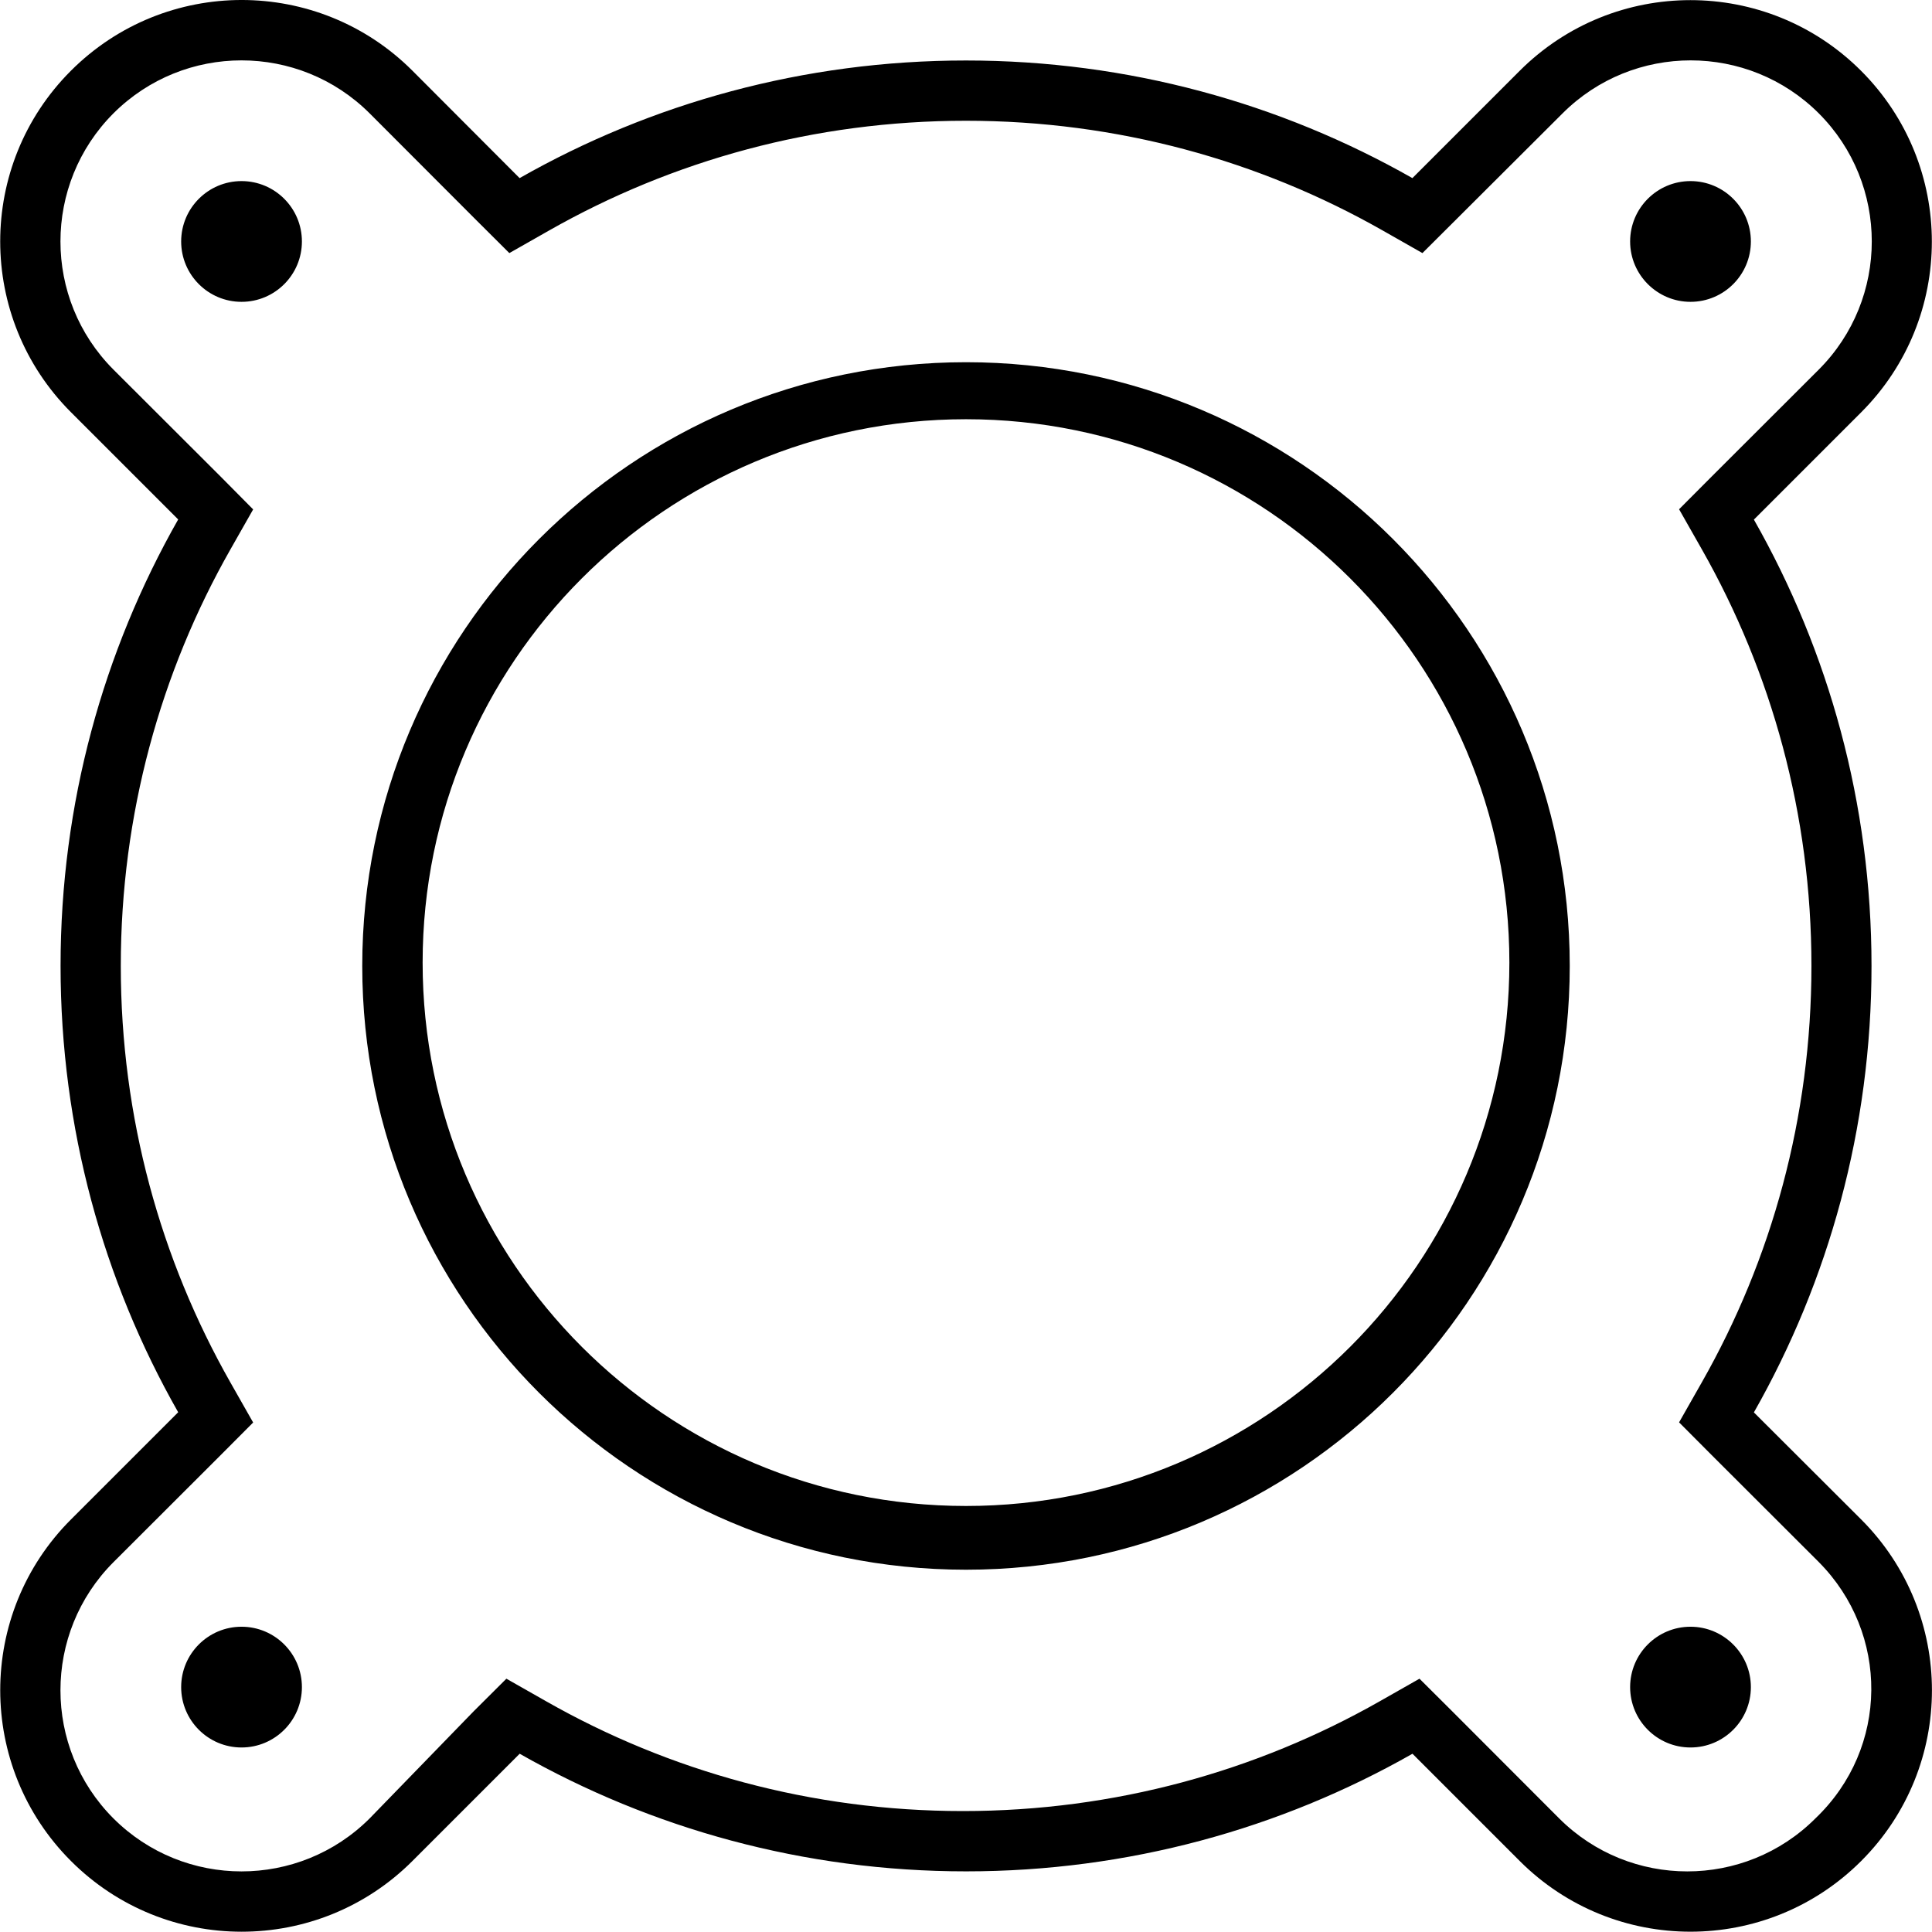 <svg xmlns="http://www.w3.org/2000/svg" viewBox="0 0 512 512"><!--! Font Awesome Pro 6.3.0 by @fontawesome - https://fontawesome.com License - https://fontawesome.com/license (Commercial License) Copyright 2023 Fonticons, Inc. --><path d="M64.01 47.99c-8.832 0-16 7.168-16 16s7.168 16 16 16s16-7.168 16-16S72.84 47.99 64.01 47.99zM64.01 431.1c-8.832 0-16 7.168-16 16s7.168 16 16 16s16-7.168 16-16S72.84 431.1 64.01 431.1zM448 79.99c8.832 0 16-7.168 16-16s-7.168-16-16-16s-16 7.168-16 16S439.2 79.99 448 79.99zM464.8 374.3c19.84-34.91 31.17-75.3 31.17-118.3c0-43.04-11.33-83.42-31.17-118.3l28.42-28.42c24.99-24.99 24.99-65.5 0-90.5s-65.5-24.99-90.5 0l-28.42 28.42c-34.91-19.84-75.3-31.17-118.3-31.17s-83.42 11.33-118.3 31.17L109.3 18.74c-24.99-24.99-65.5-24.99-90.5 0s-24.99 65.5 0 90.5l28.42 28.42c-19.84 34.91-31.17 75.29-31.17 118.3c0 43.04 11.33 83.42 31.17 118.3l-28.42 28.42c-24.99 24.99-24.99 65.5 0 90.5s65.5 24.99 90.5 0l28.42-28.42c34.91 19.84 75.3 31.17 118.3 31.17s83.42-11.33 118.3-31.17l28.42 28.42c24.99 24.99 65.5 24.99 90.5 0s24.99-65.5 0-90.5L464.8 374.3zM481.1 481.9c-18.75 18.72-49.15 18.72-67.9 0l-28.38-28.42l-8.641-8.607l-10.59 6.016c-32.58 18.5-70.24 29.06-110.4 29.06s-77.86-10.56-110.4-29.06l-10.59-6.016l-8.641 8.607L97.96 481.9c-18.75 18.72-49.15 18.72-67.9 0c-18.72-18.75-18.72-49.15 0-67.9l28.42-28.38l8.607-8.641l-6.016-10.59c-18.5-32.58-29.06-70.24-29.06-110.4c0-40.19 10.56-77.86 29.06-110.4l6.016-10.59L58.47 126.3L30.06 97.94c-18.72-18.75-18.72-49.15 0-67.9c18.75-18.72 49.15-18.72 67.9 0l28.38 28.42l8.641 8.609l10.59-6.018c32.58-18.5 70.24-29.05 110.4-29.05s77.86 10.56 110.4 29.05l10.59 6.018l8.641-8.609L414.1 30.04c18.75-18.72 49.15-18.72 67.9 0c18.72 18.75 18.72 49.15 0 67.9l-28.42 28.38l-8.607 8.639l6.016 10.59c18.5 32.57 29.06 70.24 29.06 110.4c0 40.19-10.56 77.86-29.06 110.4l-6.016 10.59l8.607 8.641l28.42 28.38C500.7 432.8 500.7 463.2 481.1 481.9zM256 95.99c-88.35 0-160 71.65-160 160s71.65 160 160 160s160-71.65 160-160S344.4 95.99 256 95.99zM256 399.1c-79.52 0-144-64.48-144-144s64.48-144 144-144s144 64.48 144 144S335.5 399.1 256 399.1zM448 431.1c-8.832 0-16 7.168-16 16s7.168 16 16 16s16-7.168 16-16S456.8 431.1 448 431.1z"/></svg>